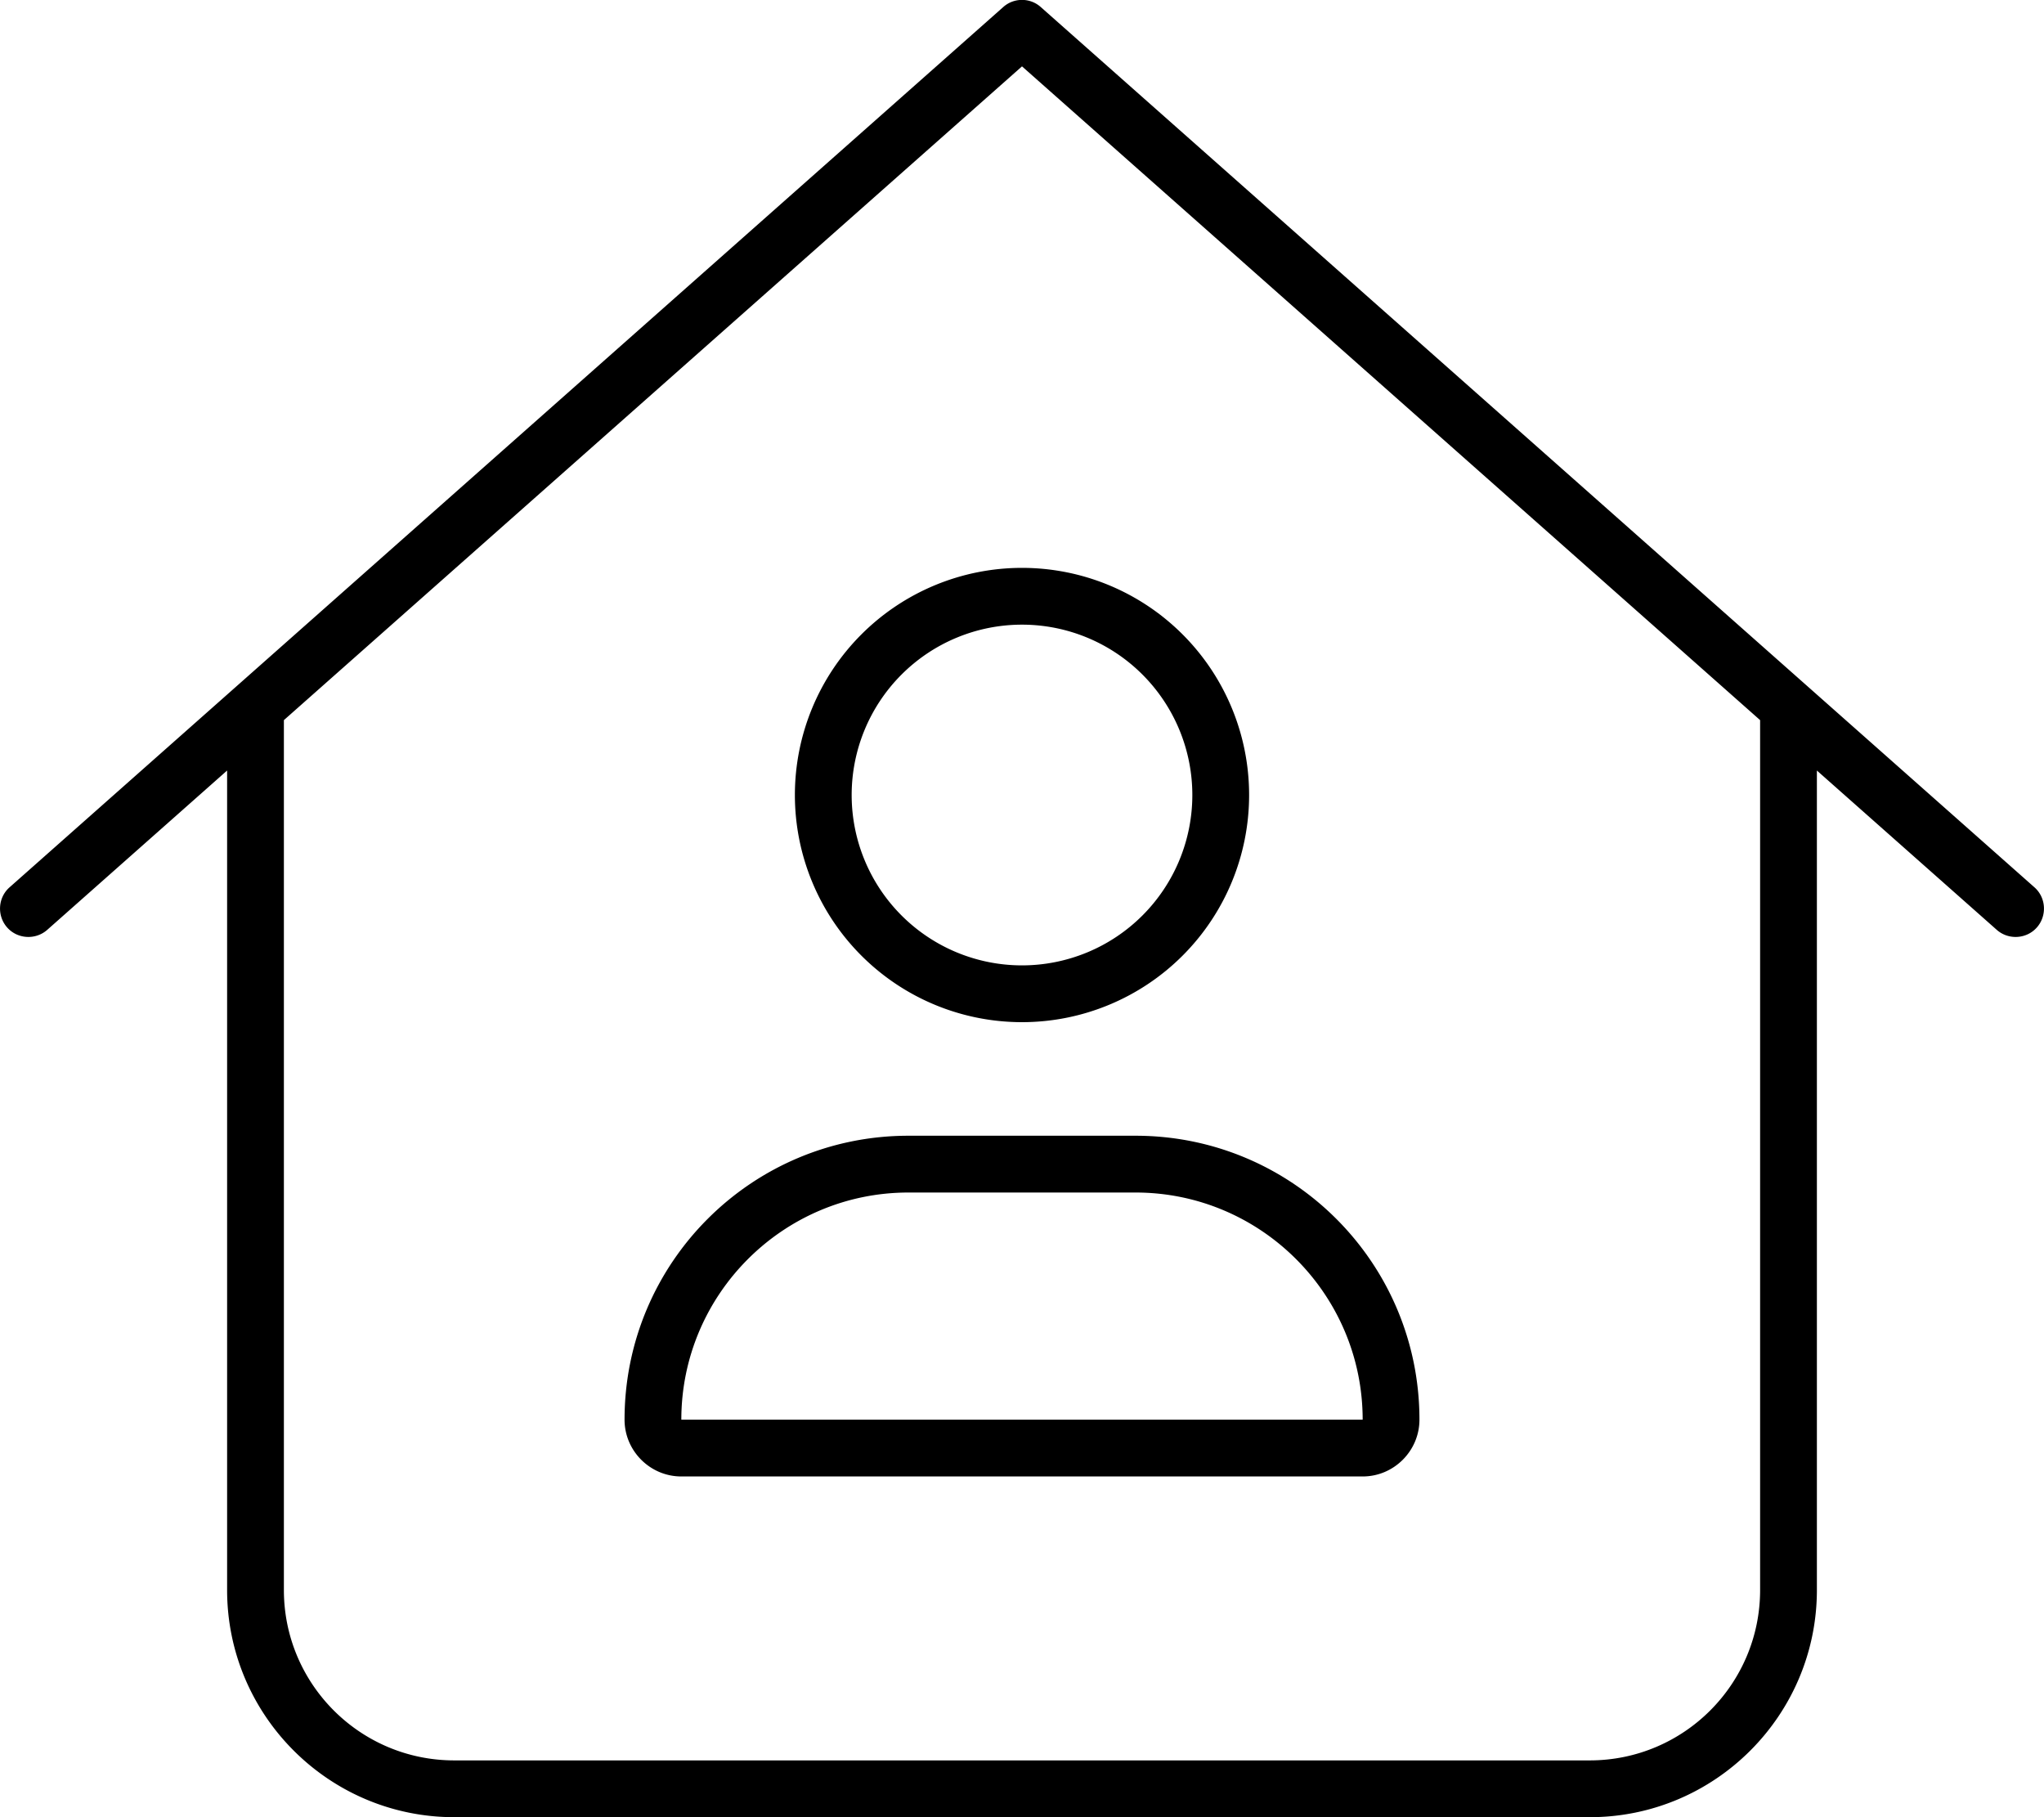 <svg xmlns="http://www.w3.org/2000/svg" viewBox="0 0 576 512"><!--! Font Awesome Pro 6.6.0 by @fontawesome - https://fontawesome.com License - https://fontawesome.com/license (Commercial License) Copyright 2024 Fonticons, Inc. --><path d="M282.7 2c3-2.7 7.6-2.7 10.6 0l280 248c3.3 2.9 3.6 8 .7 11.3s-8 3.6-11.3 .7L512 217.1 512 448c0 35.3-28.7 64-64 64l-320 0c-35.3 0-64-28.7-64-64l0-230.9L13.3 262c-3.3 2.9-8.4 2.6-11.3-.7S-.6 252.9 2.7 250L282.7 2zM80 202.9L80 448c0 26.5 21.5 48 48 48l320 0c26.5 0 48-21.5 48-48l0-245.1L288 18.7 80 202.9zM288 272a48 48 0 1 0 0-96 48 48 0 1 0 0 96zm0-112a64 64 0 1 1 0 128 64 64 0 1 1 0-128zM192 400l192 0c0-35.3-28.7-64-64-64l-64 0c-35.3 0-64 28.7-64 64zm-16 0c0-44.2 35.8-80 80-80l64 0c44.2 0 80 35.8 80 80c0 8.8-7.2 16-16 16l-192 0c-8.8 0-16-7.2-16-16z"/></svg>